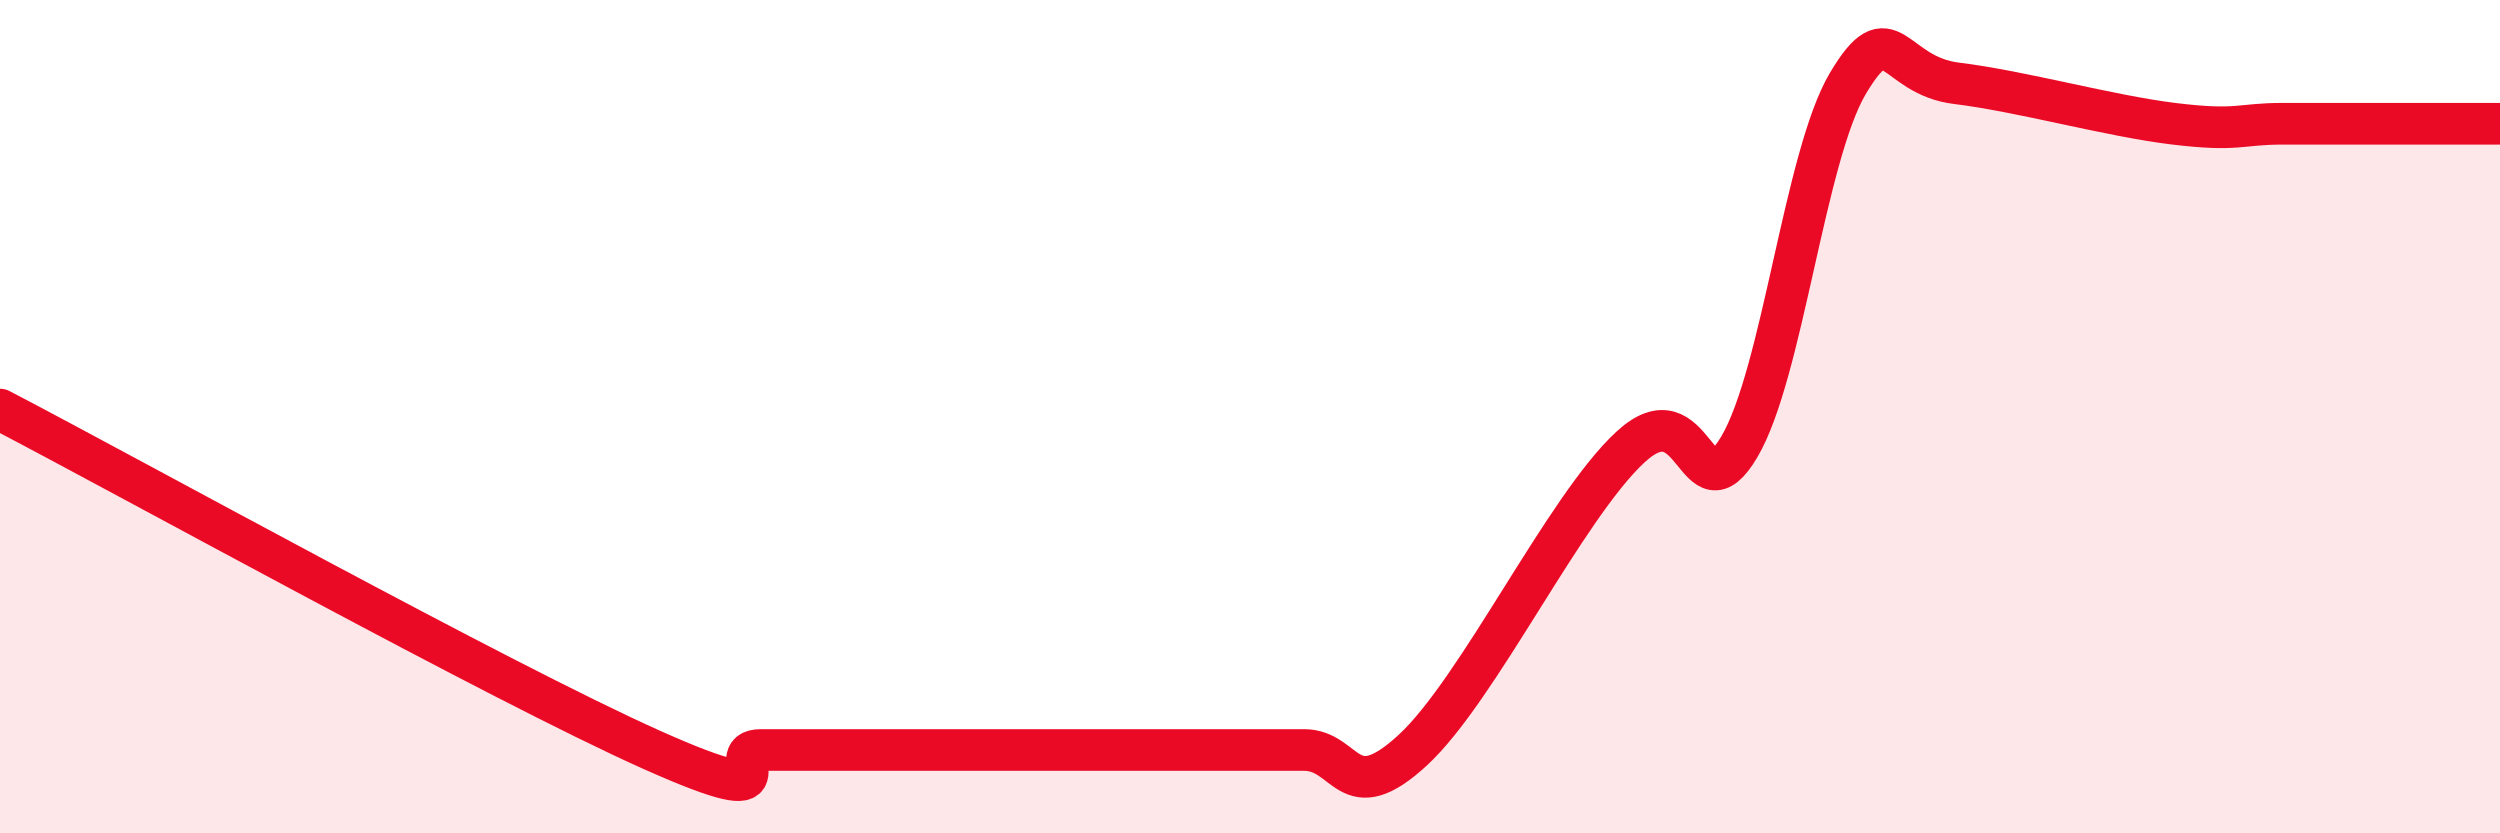
    <svg width="60" height="20" viewBox="0 0 60 20" xmlns="http://www.w3.org/2000/svg">
      <path
        d="M 0,9.83 C 3.13,11.46 12,16.37 15.65,18 C 19.3,19.63 17.22,18 18.26,18 C 19.3,18 19.83,18 20.87,18 C 21.91,18 22.44,18 23.48,18 C 24.52,18 25.05,18 26.09,18 C 27.13,18 27.66,18 28.7,18 C 29.74,18 30.26,18 31.3,18 C 32.34,18 32.34,19.45 33.91,18 C 35.48,16.55 37.56,12.18 39.13,10.73 C 40.7,9.28 40.7,12.48 41.74,10.73 C 42.78,8.98 43.31,3.75 44.35,2 C 45.39,0.25 45.4,1.81 46.96,2 C 48.52,2.19 50.61,2.78 52.17,2.97 C 53.73,3.16 53.74,2.97 54.78,2.97 C 55.82,2.97 56.35,2.97 57.39,2.97 C 58.43,2.97 59.48,2.97 60,2.97L60 20L0 20Z"
        fill="#EB0A25"
        opacity="0.1"
        stroke-linecap="round"
        stroke-linejoin="round"
      />
      <path
        d="M 0,9.83 C 3.13,11.46 12,16.37 15.65,18 C 19.3,19.63 17.22,18 18.26,18 C 19.3,18 19.83,18 20.87,18 C 21.91,18 22.44,18 23.48,18 C 24.52,18 25.05,18 26.09,18 C 27.13,18 27.66,18 28.7,18 C 29.74,18 30.26,18 31.3,18 C 32.34,18 32.34,19.45 33.91,18 C 35.48,16.55 37.56,12.18 39.13,10.73 C 40.7,9.28 40.7,12.48 41.74,10.73 C 42.78,8.98 43.31,3.75 44.35,2 C 45.39,0.25 45.4,1.81 46.96,2 C 48.52,2.19 50.61,2.78 52.17,2.97 C 53.73,3.16 53.74,2.97 54.78,2.97 C 55.82,2.97 56.35,2.97 57.39,2.97 C 58.43,2.97 59.48,2.97 60,2.97"
        stroke="#EB0A25"
        stroke-width="1"
        fill="none"
        stroke-linecap="round"
        stroke-linejoin="round"
      />
    </svg>
  